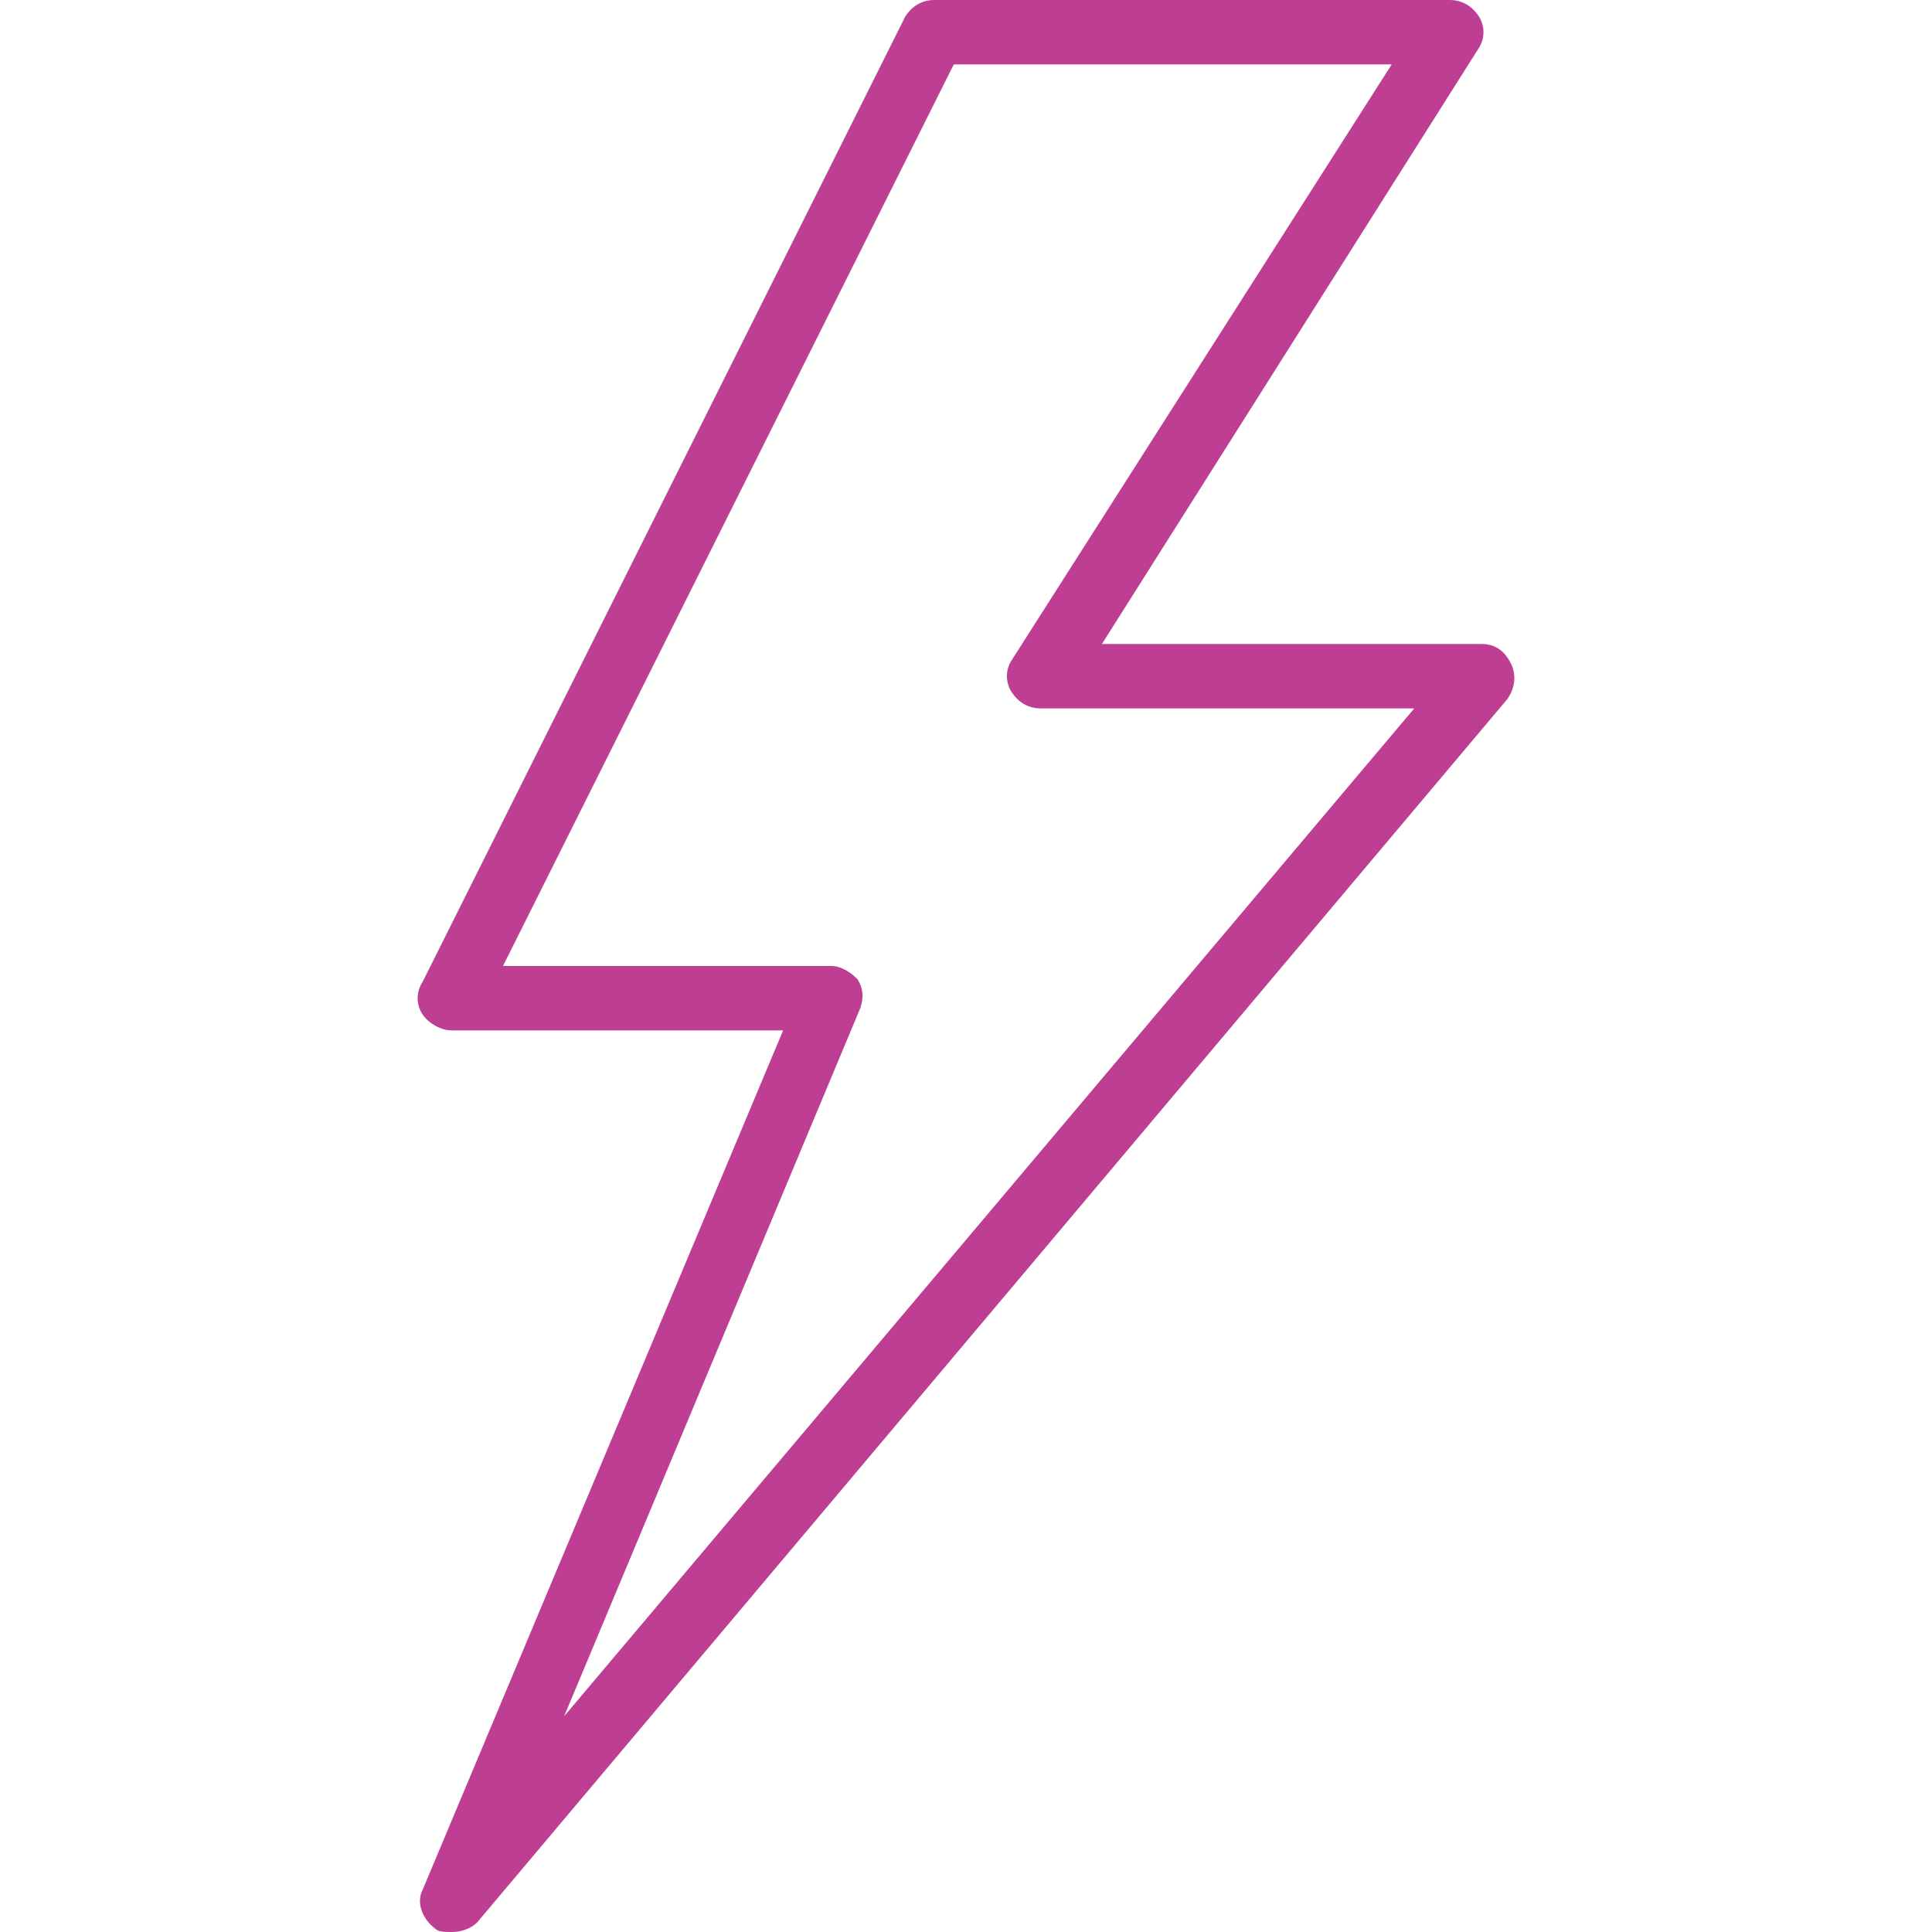 <svg width="90" height="90" viewBox="0 0 90 90" fill="none" xmlns="http://www.w3.org/2000/svg">
<path d="M70.38 30.9C70.08 30.3 69.63 30 69.031 30H51.331L68.881 2.25C69.181 1.8 69.181 1.2 68.881 0.75C68.581 0.3 68.13 0 67.531 0H43.531C42.931 0 42.481 0.3 42.181 0.75L19.681 45.75C19.381 46.2 19.381 46.8 19.681 47.25C19.981 47.7 20.581 48 21.031 48H36.481L19.681 88.05C19.381 88.65 19.681 89.4 20.281 89.85C20.43 90 20.731 90 21.031 90C21.481 90 21.931 89.85 22.231 89.55L70.231 32.55C70.531 32.1 70.68 31.5 70.38 30.9ZM26.28 79.95L40.081 46.95C40.23 46.5 40.23 46.05 39.931 45.6C39.631 45.3 39.181 45 38.731 45H23.431L44.431 3H64.831L47.131 30.75C46.831 31.2 46.831 31.8 47.131 32.25C47.431 32.7 47.881 33 48.481 33H65.881L26.28 79.95Z" fill="#BE3E94"/>
</svg>
